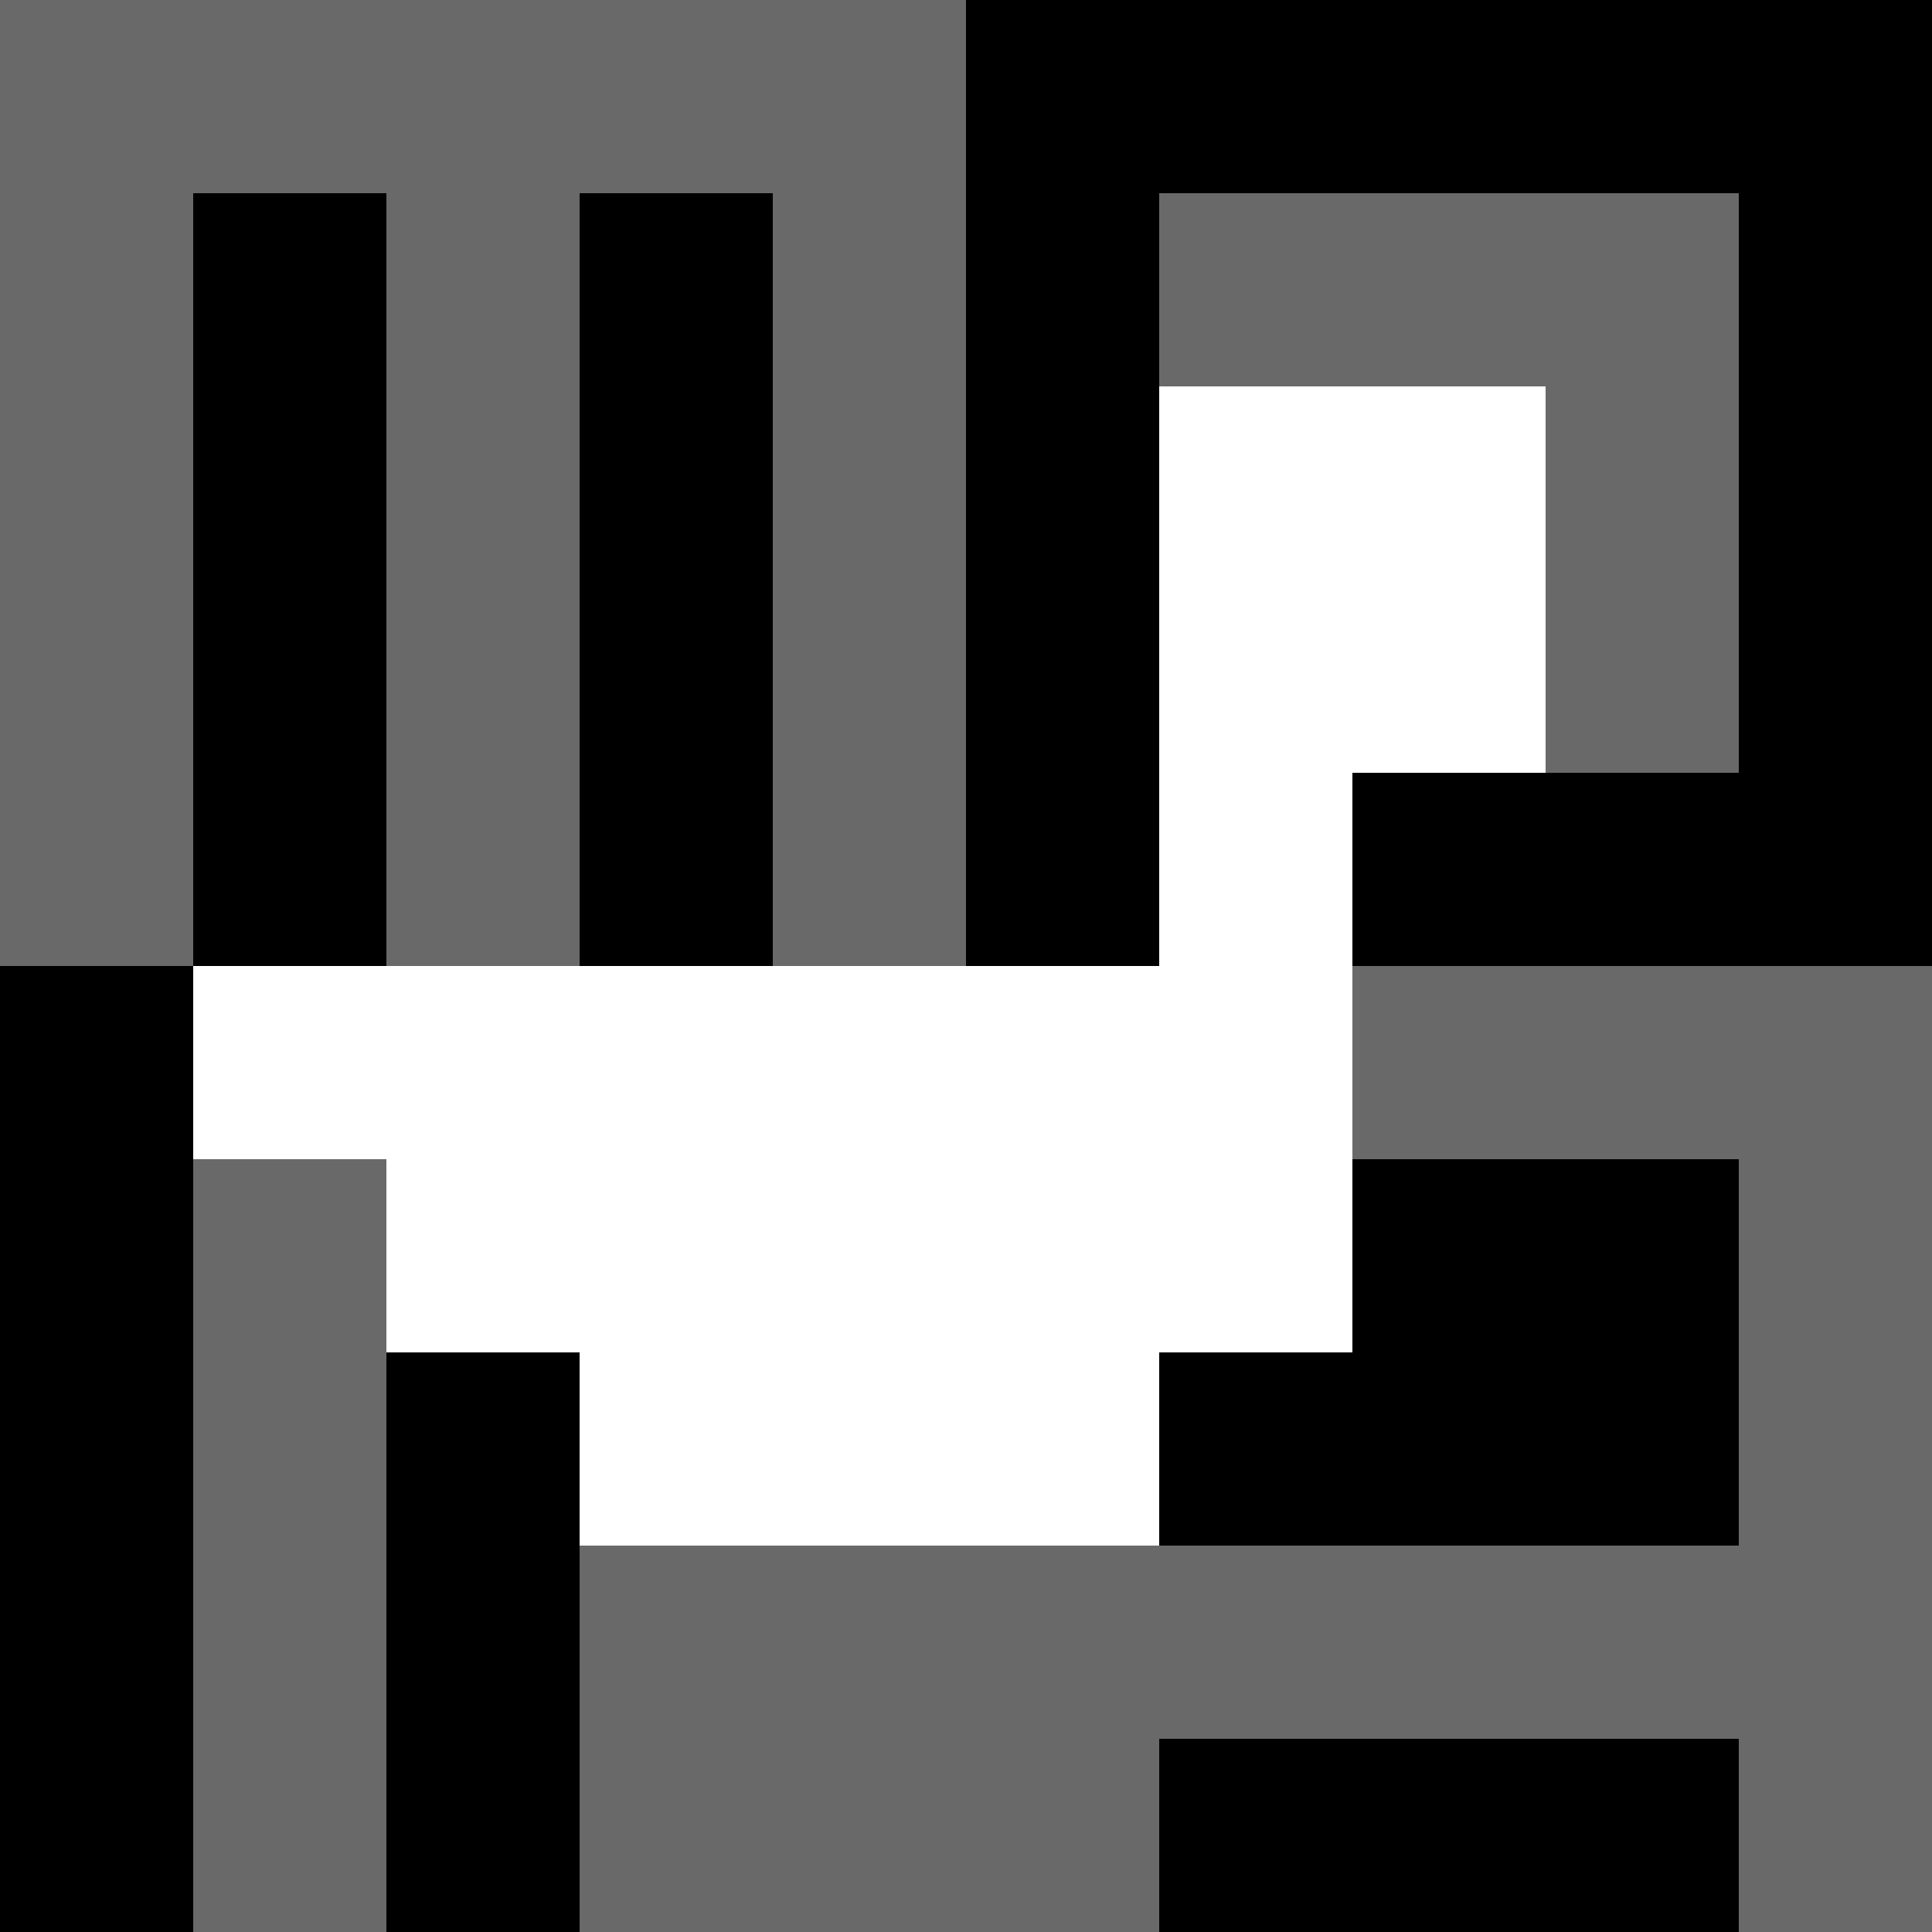 <svg xmlns="http://www.w3.org/2000/svg" version="1.1" width="100%" height="100%" viewBox="0 0 660 660" preserveAspectRatio="xMidYMid meet">
  <title>'goose-pfp-profile' by Dmitri Cherniak</title>
  <desc>The Goose Is Loose (Black Edition)</desc>
  <rect width="100%" height="100%" fill="#FFFFFF"/>
  <g>
    <g id="0-0">
      <rect x="0" y="0" height="660" width="660" fill="#000000"/>
      <g>
        <rect id="0-0-0-0-5-1" x="0" y="0" width="330" height="66" fill="#696969"/>
        <rect id="0-0-0-0-1-5" x="0" y="0" width="66" height="330" fill="#696969"/>
        <rect id="0-0-2-0-1-5" x="132" y="0" width="66" height="330" fill="#696969"/>
        <rect id="0-0-4-0-1-5" x="264" y="0" width="66" height="330" fill="#696969"/>
        <rect id="0-0-6-1-3-3" x="396" y="66" width="198" height="198" fill="#696969"/>
        <rect id="0-0-1-6-1-4" x="66" y="396" width="66" height="264" fill="#696969"/>
        <rect id="0-0-3-6-1-4" x="198" y="396" width="66" height="264" fill="#696969"/>
        <rect id="0-0-5-5-5-1" x="330" y="330" width="330" height="66" fill="#696969"/>
        <rect id="0-0-5-8-5-1" x="330" y="528" width="330" height="66" fill="#696969"/>
        <rect id="0-0-5-5-1-5" x="330" y="330" width="66" height="330" fill="#696969"/>
        <rect id="0-0-9-5-1-5" x="594" y="330" width="66" height="330" fill="#696969"/>
      </g>
      <g>
        <rect id="0-0-6-2-2-2" x="396" y="132" width="132" height="132" fill="#FFFFFF"/>
        <rect id="0-0-6-2-1-4" x="396" y="132" width="66" height="264" fill="#FFFFFF"/>
        <rect id="0-0-1-5-5-1" x="66" y="330" width="330" height="66" fill="#FFFFFF"/>
        <rect id="0-0-2-5-5-2" x="132" y="330" width="330" height="132" fill="#FFFFFF"/>
        <rect id="0-0-3-5-3-3" x="198" y="330" width="198" height="198" fill="#FFFFFF"/>
        <rect id="0-0-8-3-1-1" x="528" y="198" width="66" height="66" fill="#696969"/>
        <rect id="0-0-4-8-1-2" x="264" y="528" width="66" height="132" fill="#696969"/>
        <rect id="0-0-4-9-2-1" x="264" y="594" width="132" height="66" fill="#696969"/>
      </g>
    </g>
  </g>
</svg>